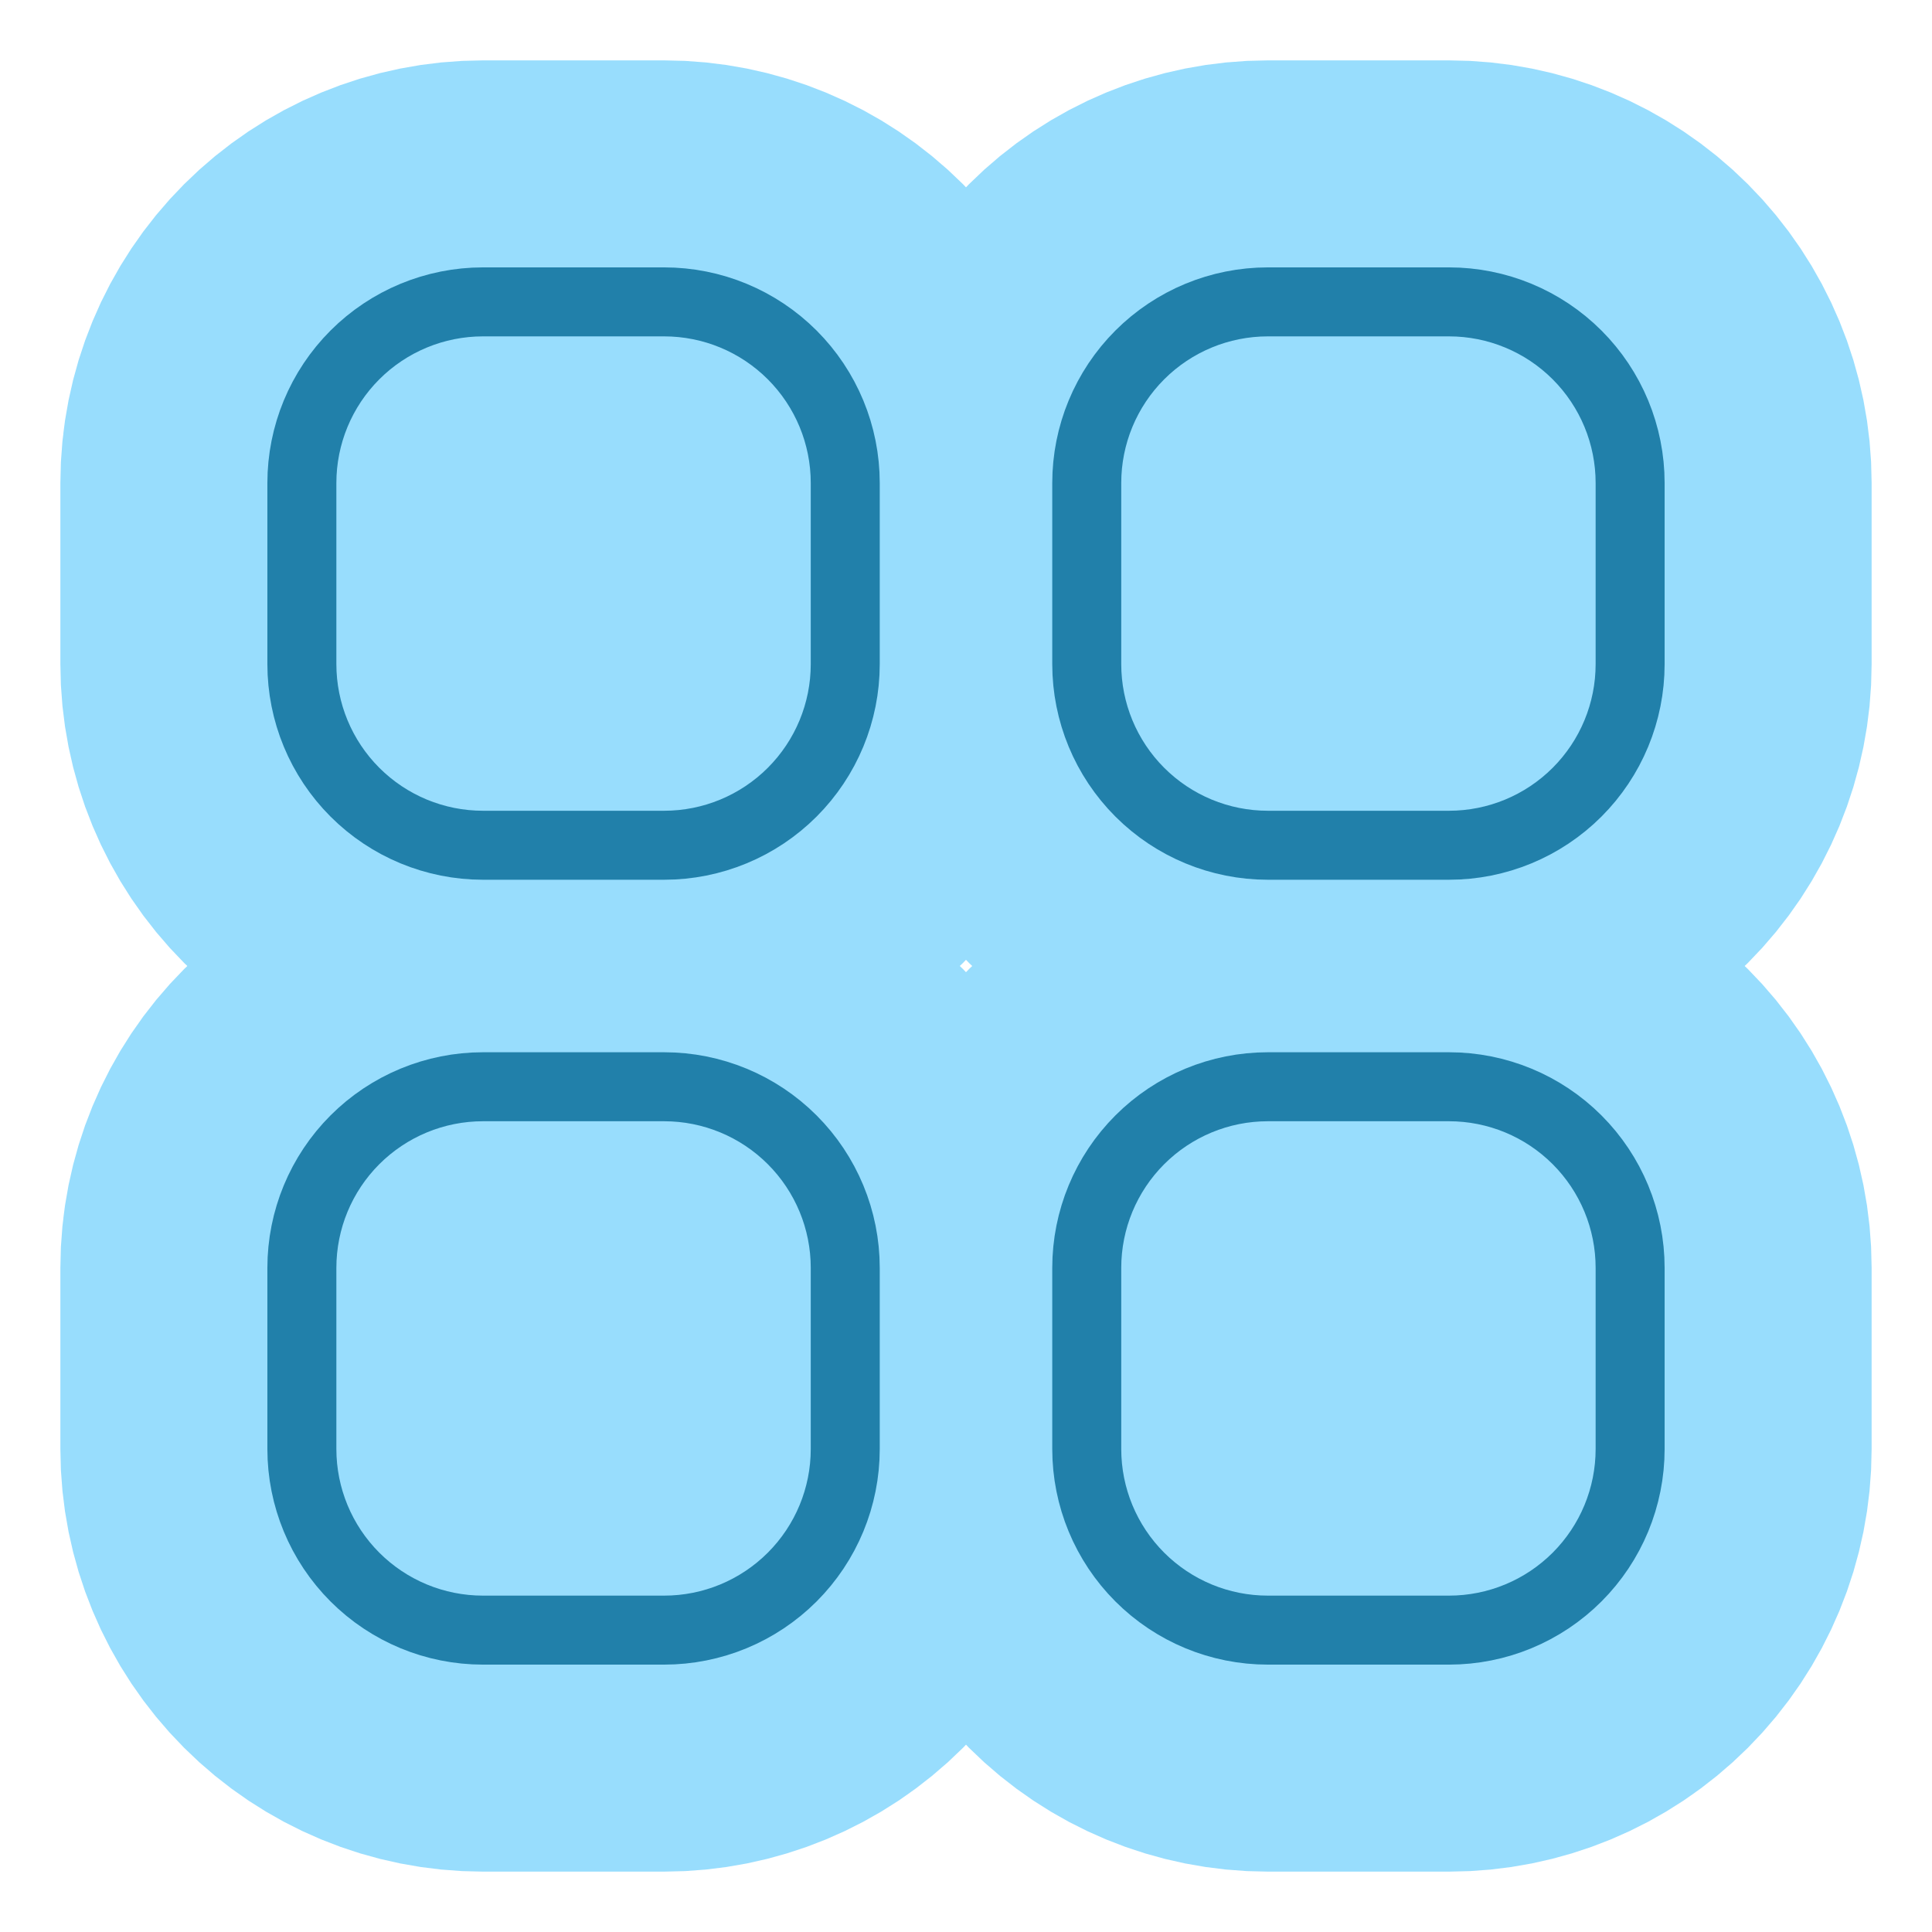 <svg width="24" height="24" viewBox="0 0 24 24" fill="none" xmlns="http://www.w3.org/2000/svg">
<g clip-path="url(#clip0_864_458)">
<path d="M3.75 6C3.75 5.403 3.987 4.831 4.409 4.409C4.831 3.987 5.403 3.75 6 3.75H8.25C8.847 3.75 9.419 3.987 9.841 4.409C10.263 4.831 10.5 5.403 10.5 6V8.25C10.5 8.847 10.263 9.419 9.841 9.841C9.419 10.263 8.847 10.5 8.25 10.5H6C5.403 10.5 4.831 10.263 4.409 9.841C3.987 9.419 3.75 8.847 3.75 8.25V6ZM3.75 15.75C3.75 15.153 3.987 14.581 4.409 14.159C4.831 13.737 5.403 13.5 6 13.5H8.25C8.847 13.5 9.419 13.737 9.841 14.159C10.263 14.581 10.5 15.153 10.5 15.75V18C10.5 18.597 10.263 19.169 9.841 19.591C9.419 20.013 8.847 20.25 8.25 20.25H6C5.403 20.25 4.831 20.013 4.409 19.591C3.987 19.169 3.75 18.597 3.75 18V15.75ZM13.5 6C13.5 5.403 13.737 4.831 14.159 4.409C14.581 3.987 15.153 3.75 15.75 3.75H18C18.597 3.75 19.169 3.987 19.591 4.409C20.013 4.831 20.25 5.403 20.25 6V8.25C20.25 8.847 20.013 9.419 19.591 9.841C19.169 10.263 18.597 10.5 18 10.5H15.75C15.153 10.5 14.581 10.263 14.159 9.841C13.737 9.419 13.5 8.847 13.5 8.25V6ZM13.5 15.75C13.5 15.153 13.737 14.581 14.159 14.159C14.581 13.737 15.153 13.5 15.75 13.5H18C18.597 13.5 19.169 13.737 19.591 14.159C20.013 14.581 20.25 15.153 20.25 15.75V18C20.25 18.597 20.013 19.169 19.591 19.591C19.169 20.013 18.597 20.25 18 20.25H15.75C15.153 20.25 14.581 20.013 14.159 19.591C13.737 19.169 13.5 18.597 13.5 18V15.75Z" fill="#98DDFD" stroke="#98DDFD" stroke-width="6" stroke-linecap="round" stroke-linejoin="round"/>
<path d="M3.75 6C3.75 5.403 3.987 4.831 4.409 4.409C4.831 3.987 5.403 3.75 6 3.75H8.25C8.847 3.75 9.419 3.987 9.841 4.409C10.263 4.831 10.5 5.403 10.5 6V8.25C10.5 8.847 10.263 9.419 9.841 9.841C9.419 10.263 8.847 10.5 8.25 10.5H6C5.403 10.5 4.831 10.263 4.409 9.841C3.987 9.419 3.75 8.847 3.75 8.25V6ZM3.75 15.75C3.75 15.153 3.987 14.581 4.409 14.159C4.831 13.737 5.403 13.5 6 13.5H8.25C8.847 13.5 9.419 13.737 9.841 14.159C10.263 14.581 10.5 15.153 10.5 15.75V18C10.5 18.597 10.263 19.169 9.841 19.591C9.419 20.013 8.847 20.25 8.25 20.25H6C5.403 20.25 4.831 20.013 4.409 19.591C3.987 19.169 3.75 18.597 3.75 18V15.75ZM13.5 6C13.5 5.403 13.737 4.831 14.159 4.409C14.581 3.987 15.153 3.75 15.75 3.75H18C18.597 3.75 19.169 3.987 19.591 4.409C20.013 4.831 20.25 5.403 20.25 6V8.25C20.25 8.847 20.013 9.419 19.591 9.841C19.169 10.263 18.597 10.5 18 10.5H15.75C15.153 10.5 14.581 10.263 14.159 9.841C13.737 9.419 13.5 8.847 13.5 8.25V6ZM13.5 15.75C13.5 15.153 13.737 14.581 14.159 14.159C14.581 13.737 15.153 13.5 15.75 13.5H18C18.597 13.5 19.169 13.737 19.591 14.159C20.013 14.581 20.25 15.153 20.25 15.75V18C20.25 18.597 20.013 19.169 19.591 19.591C19.169 20.013 18.597 20.25 18 20.25H15.75C15.153 20.25 14.581 20.013 14.159 19.591C13.737 19.169 13.5 18.597 13.5 18V15.75Z" stroke="#2180AA" stroke-width="0.857" stroke-linecap="round" stroke-linejoin="round"/>
</g>
<defs>
<clipPath id="clip0_864_458">
<rect width="24" height="24" fill="white"/>
</clipPath>
</defs>
</svg>

